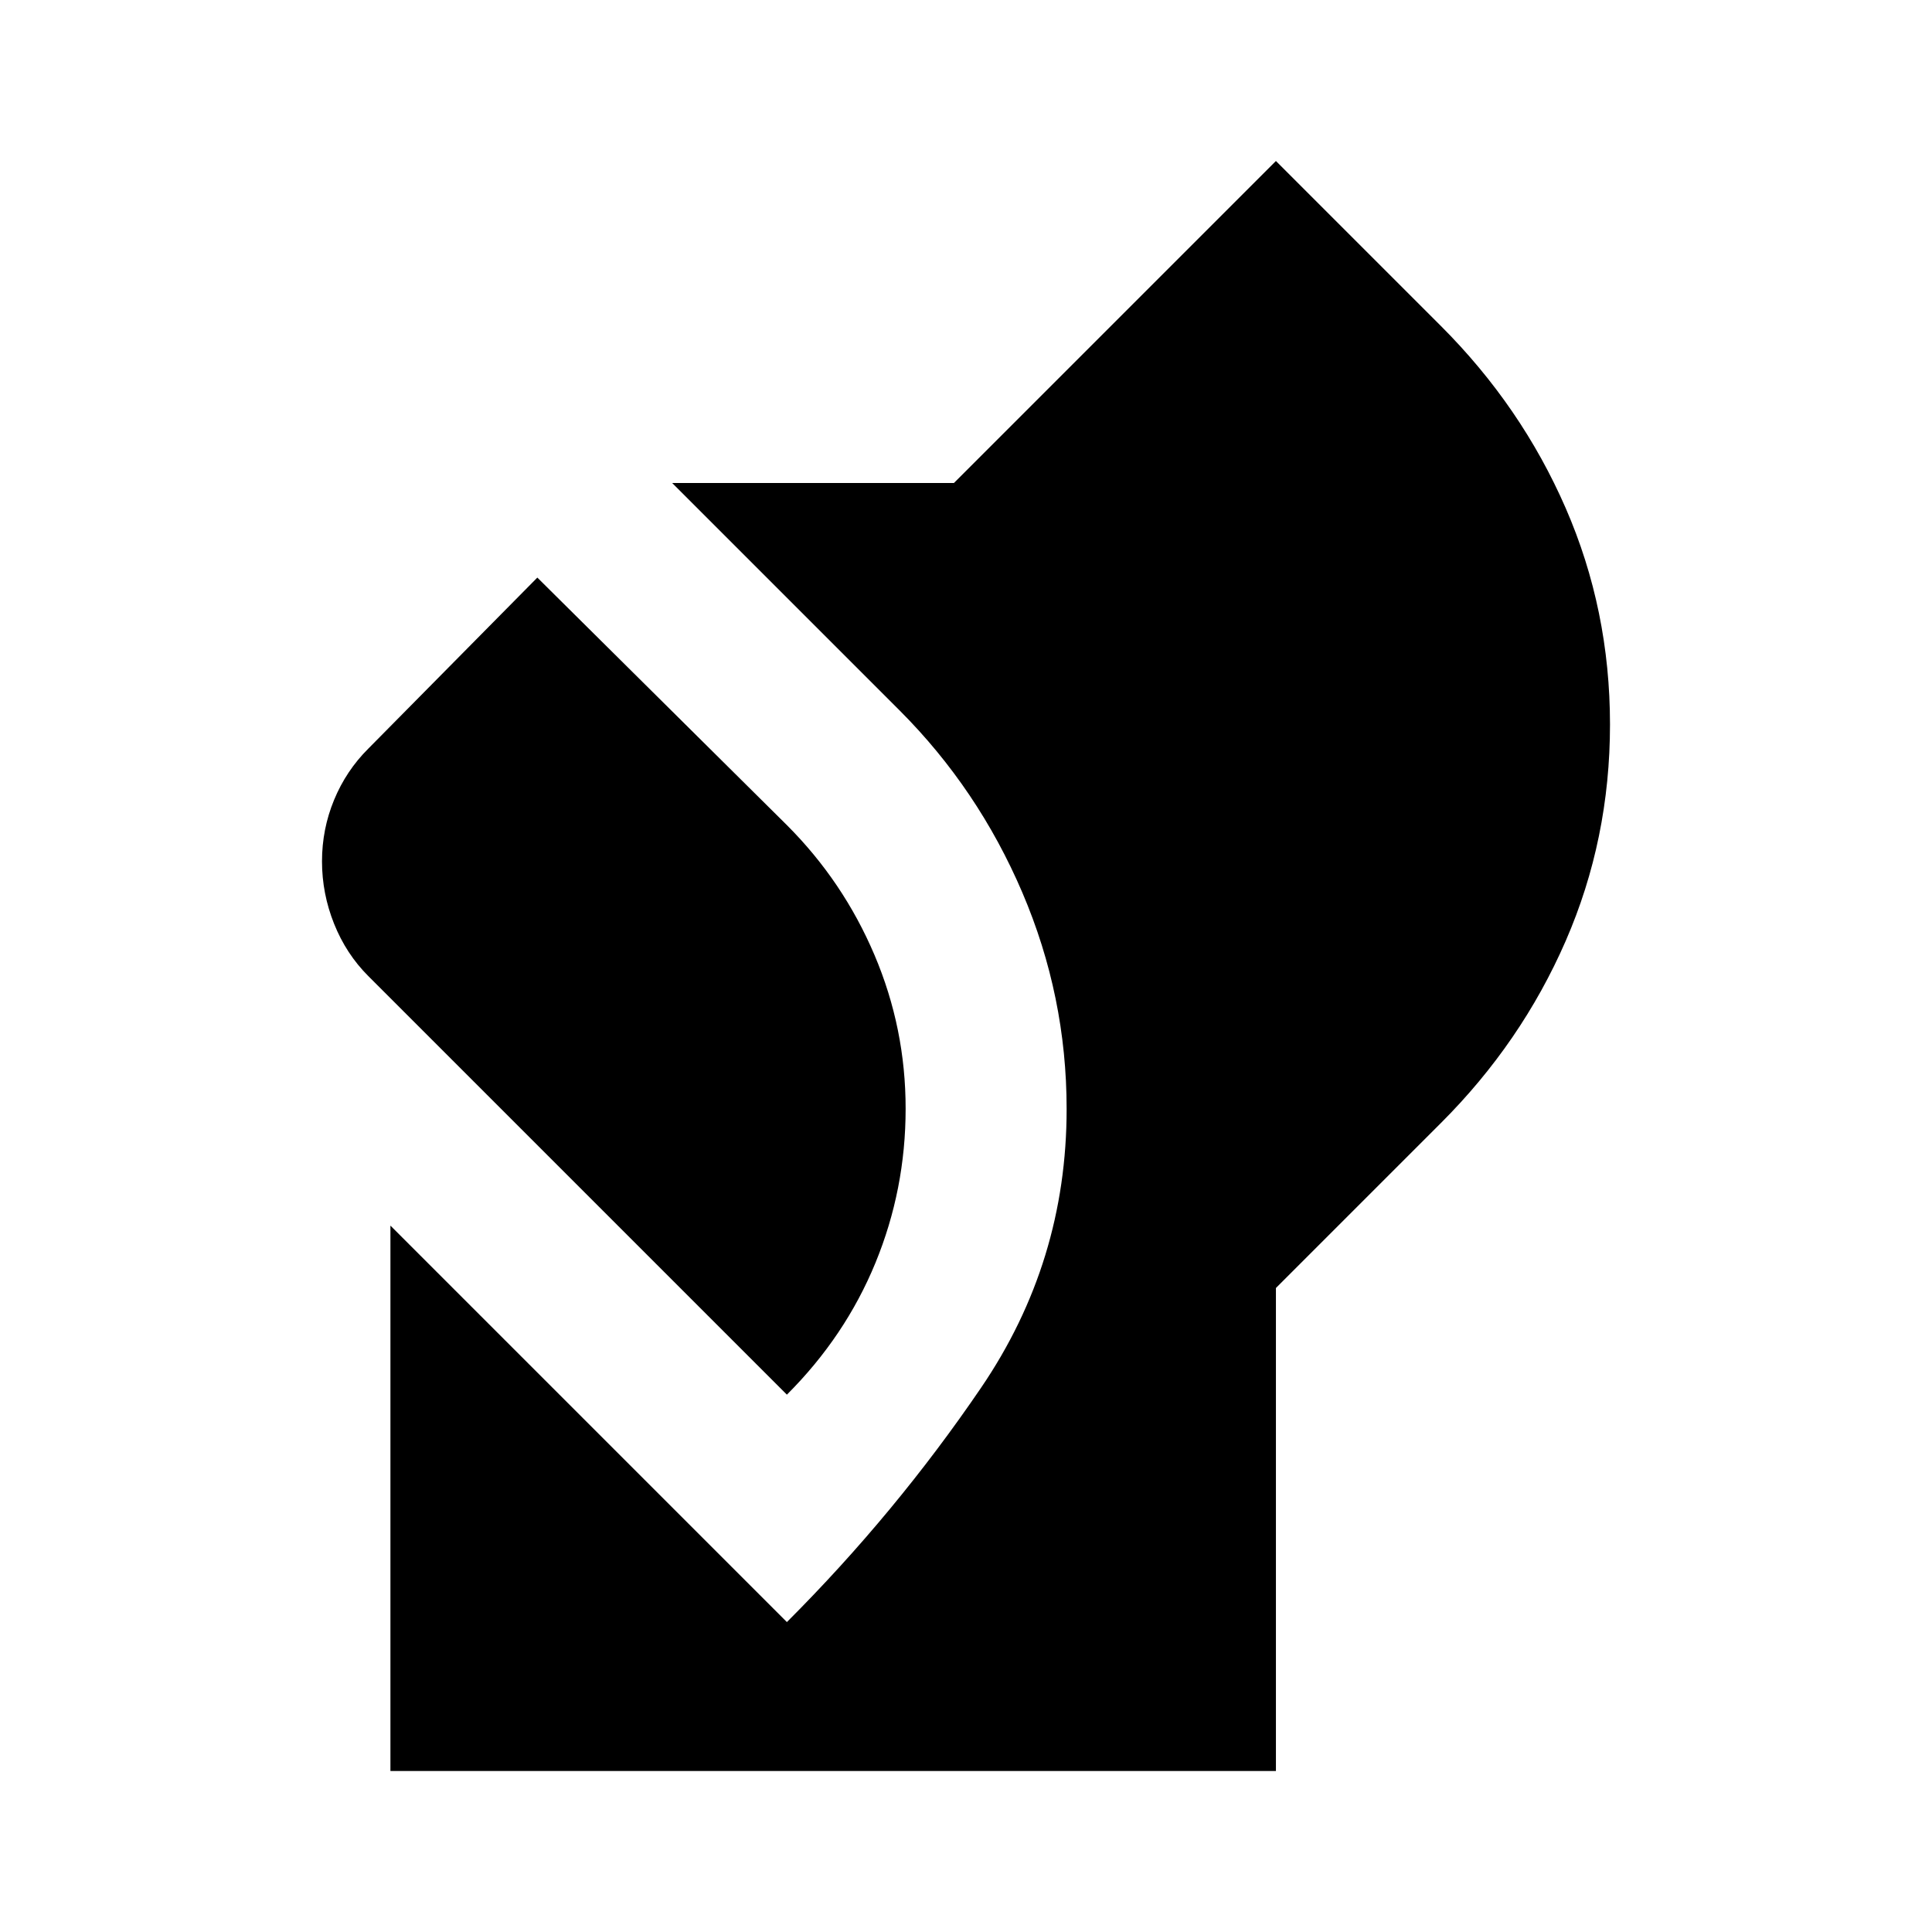 <svg xmlns="http://www.w3.org/2000/svg" width="32" height="32" viewBox="0 0 24 24"><path fill="currentColor" d="M4.85 22v-6.775l4.925 4.925q1.35-1.35 2.413-2.912t1.062-3.463q0-1.4-.55-2.687t-1.525-2.263L8.35 6h3.5l4-4l2.05 2.05q1 1 1.55 2.263T20 9q0 1.425-.55 2.688T17.9 13.95L15.85 16v6zm4.925-4.675l-5.2-5.2q-.275-.275-.425-.65T4 10.7q0-.4.15-.763t.425-.637l2.1-2.125l3.1 3.075q.7.7 1.088 1.613t.387 1.912q0 1-.375 1.913t-1.1 1.637"/></svg>